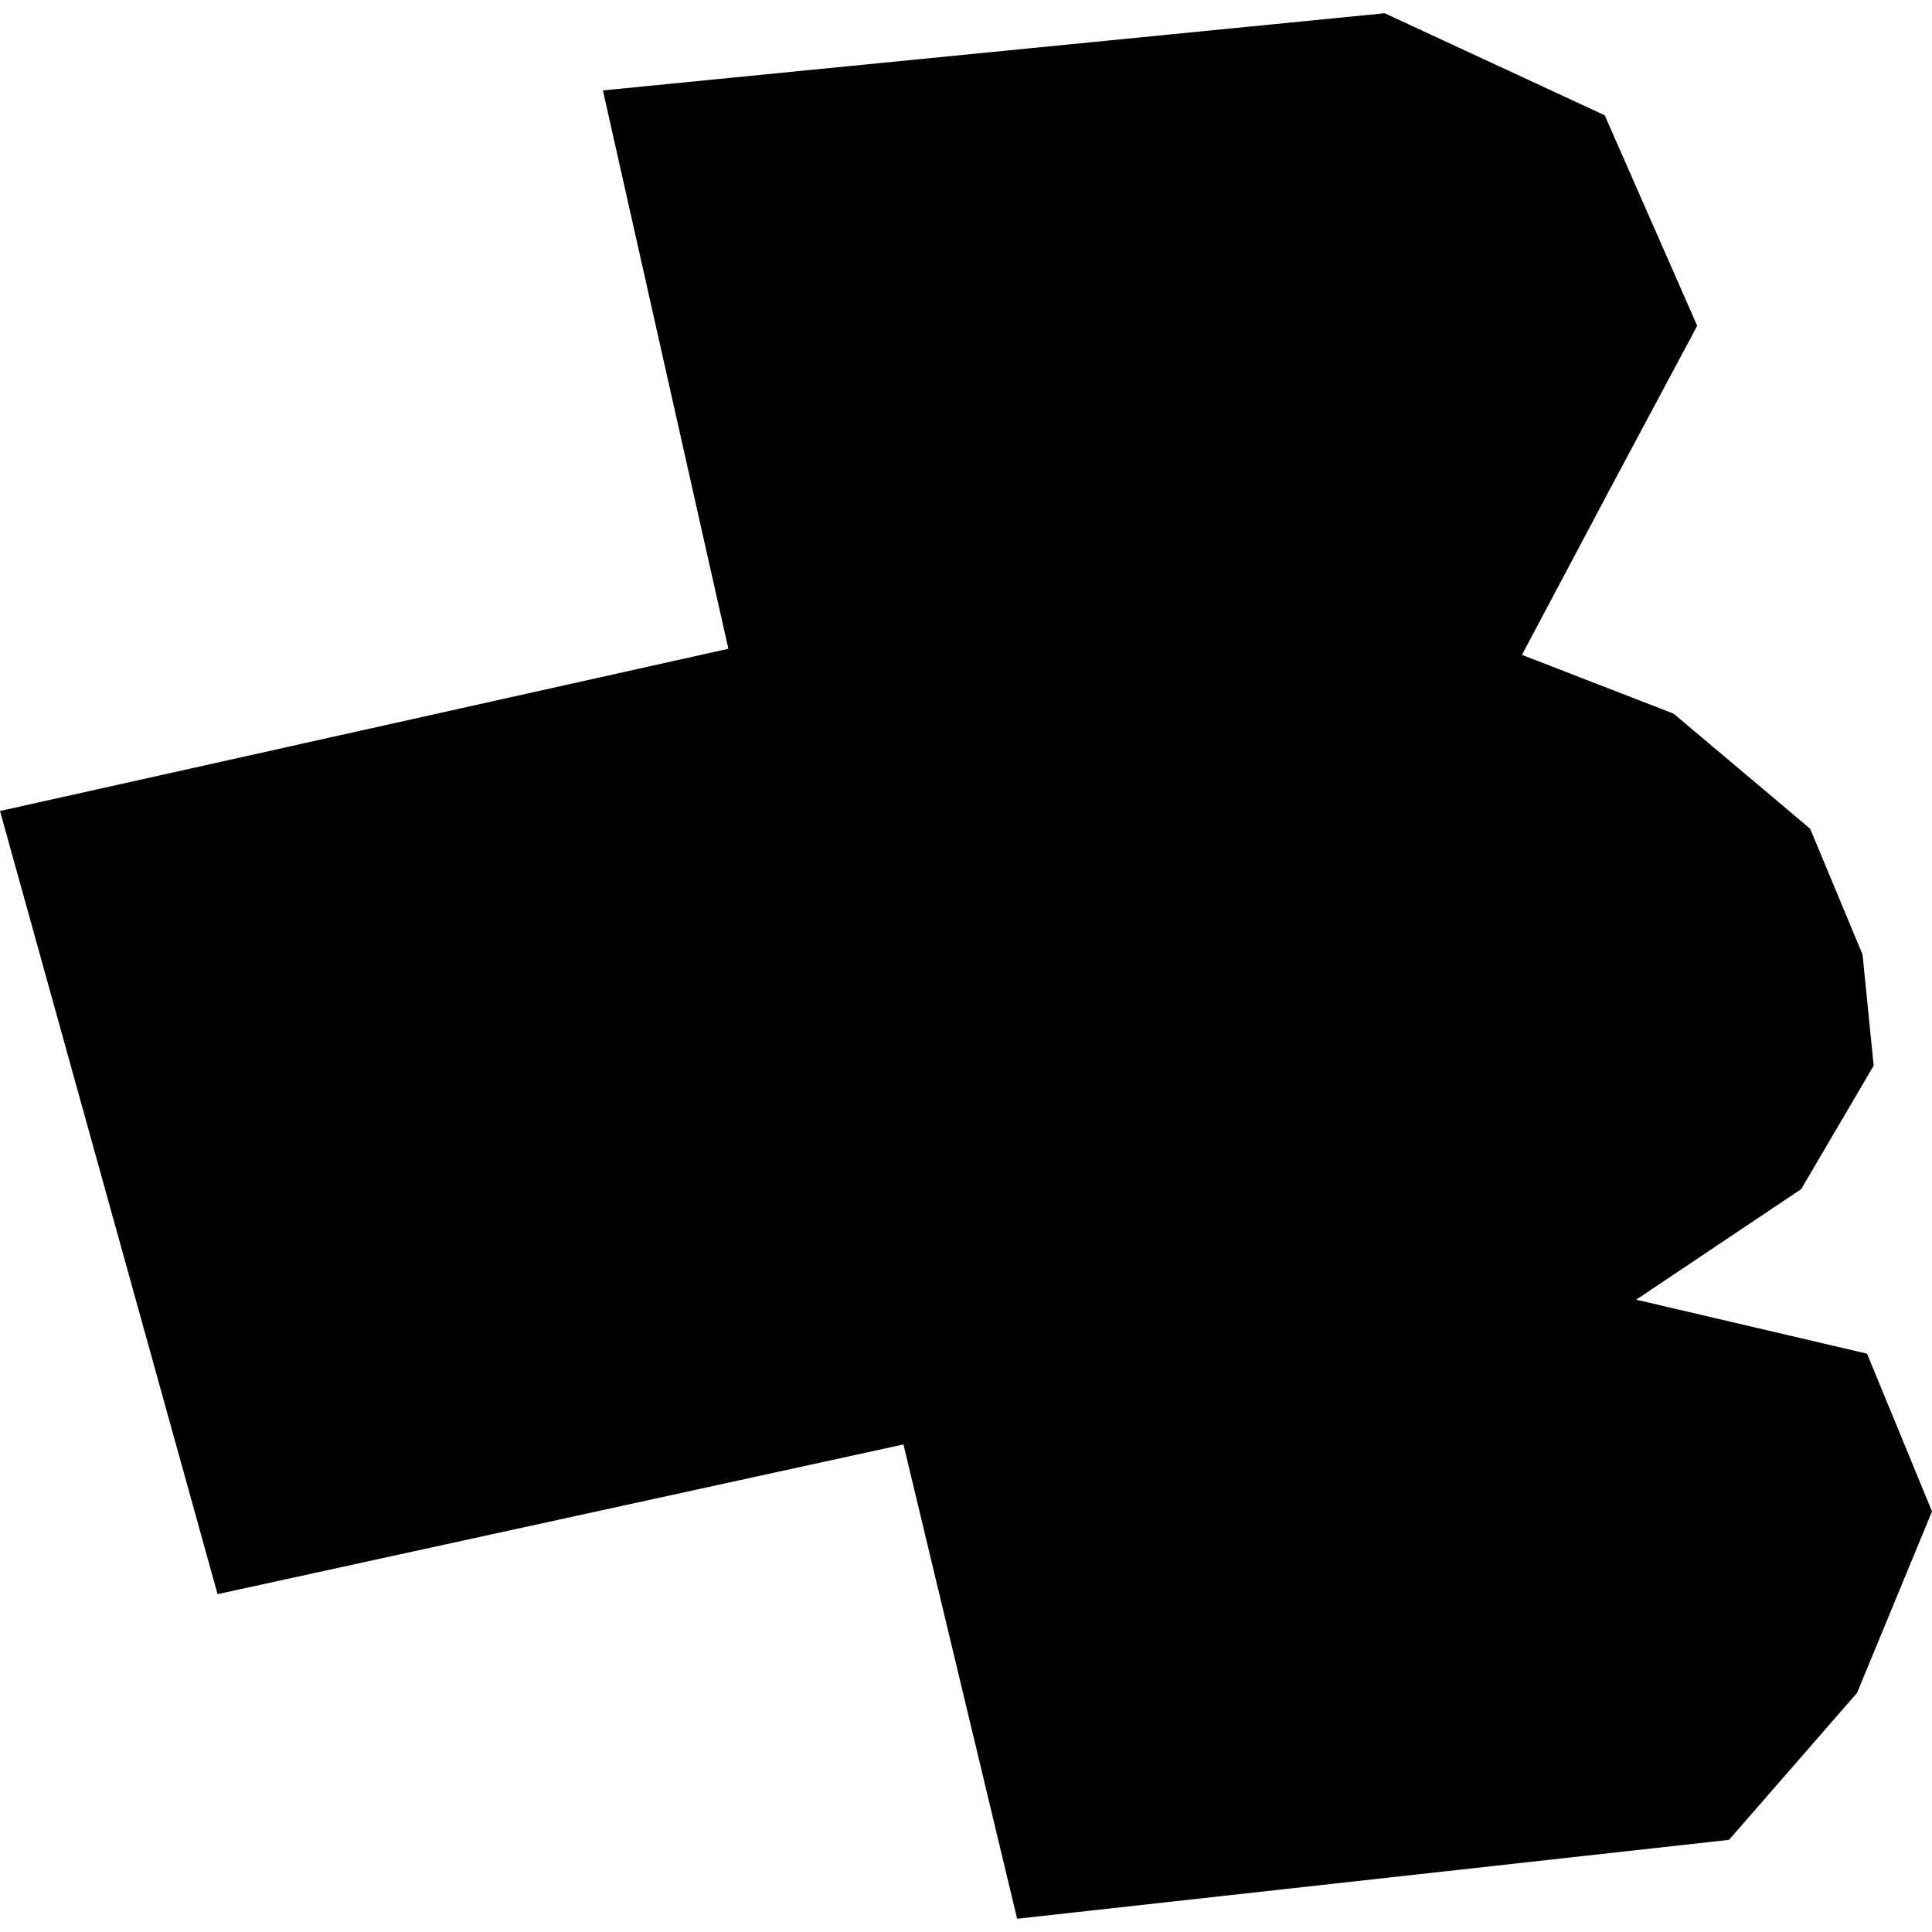 <?xml version="1.0" encoding="utf-8" standalone="no"?>
<!DOCTYPE svg PUBLIC "-//W3C//DTD SVG 1.1//EN"
  "http://www.w3.org/Graphics/SVG/1.1/DTD/svg11.dtd">
<!-- Created with matplotlib (https://matplotlib.org/) -->
<svg height="288pt" version="1.1" viewBox="0 0 288 288" width="288pt" xmlns="http://www.w3.org/2000/svg" xmlns:xlink="http://www.w3.org/1999/xlink">
 <defs>
  <style type="text/css">
*{stroke-linecap:butt;stroke-linejoin:round;}
  </style>
 </defs>
 <g id="figure_1">
  <g id="patch_1">
   <path d="M 0 288 
L 288 288 
L 288 0 
L 0 0 
z
" style="fill:none;opacity:0;"/>
  </g>
  <g id="axes_1">
   <g id="PatchCollection_1">
    <path clip-path="url(#p2651b450b2)" d="M 0 120.892 
L 108.577 96.709 
L 89.873 13.478 
L 206.411 1.975 
L 239.214 17.183 
L 252.997 48.562 
L 239.896 73.089 
L 226.875 97.619 
L 249.494 106.389 
L 269.836 123.537 
L 277.646 142.286 
L 279.304 158.858 
L 268.504 177.257 
L 243.905 193.74 
L 278.319 201.791 
L 288 225.309 
L 276.826 252.358 
L 257.743 274.264 
L 151.622 286.025 
L 134.677 215.321 
L 32.433 237.637 
L 0 120.892 
"/>
   </g>
  </g>
 </g>
 <defs>
  <clipPath id="p2651b450b2">
   <rect height="284.051" width="288" x="0" y="1.975"/>
  </clipPath>
 </defs>
</svg>
